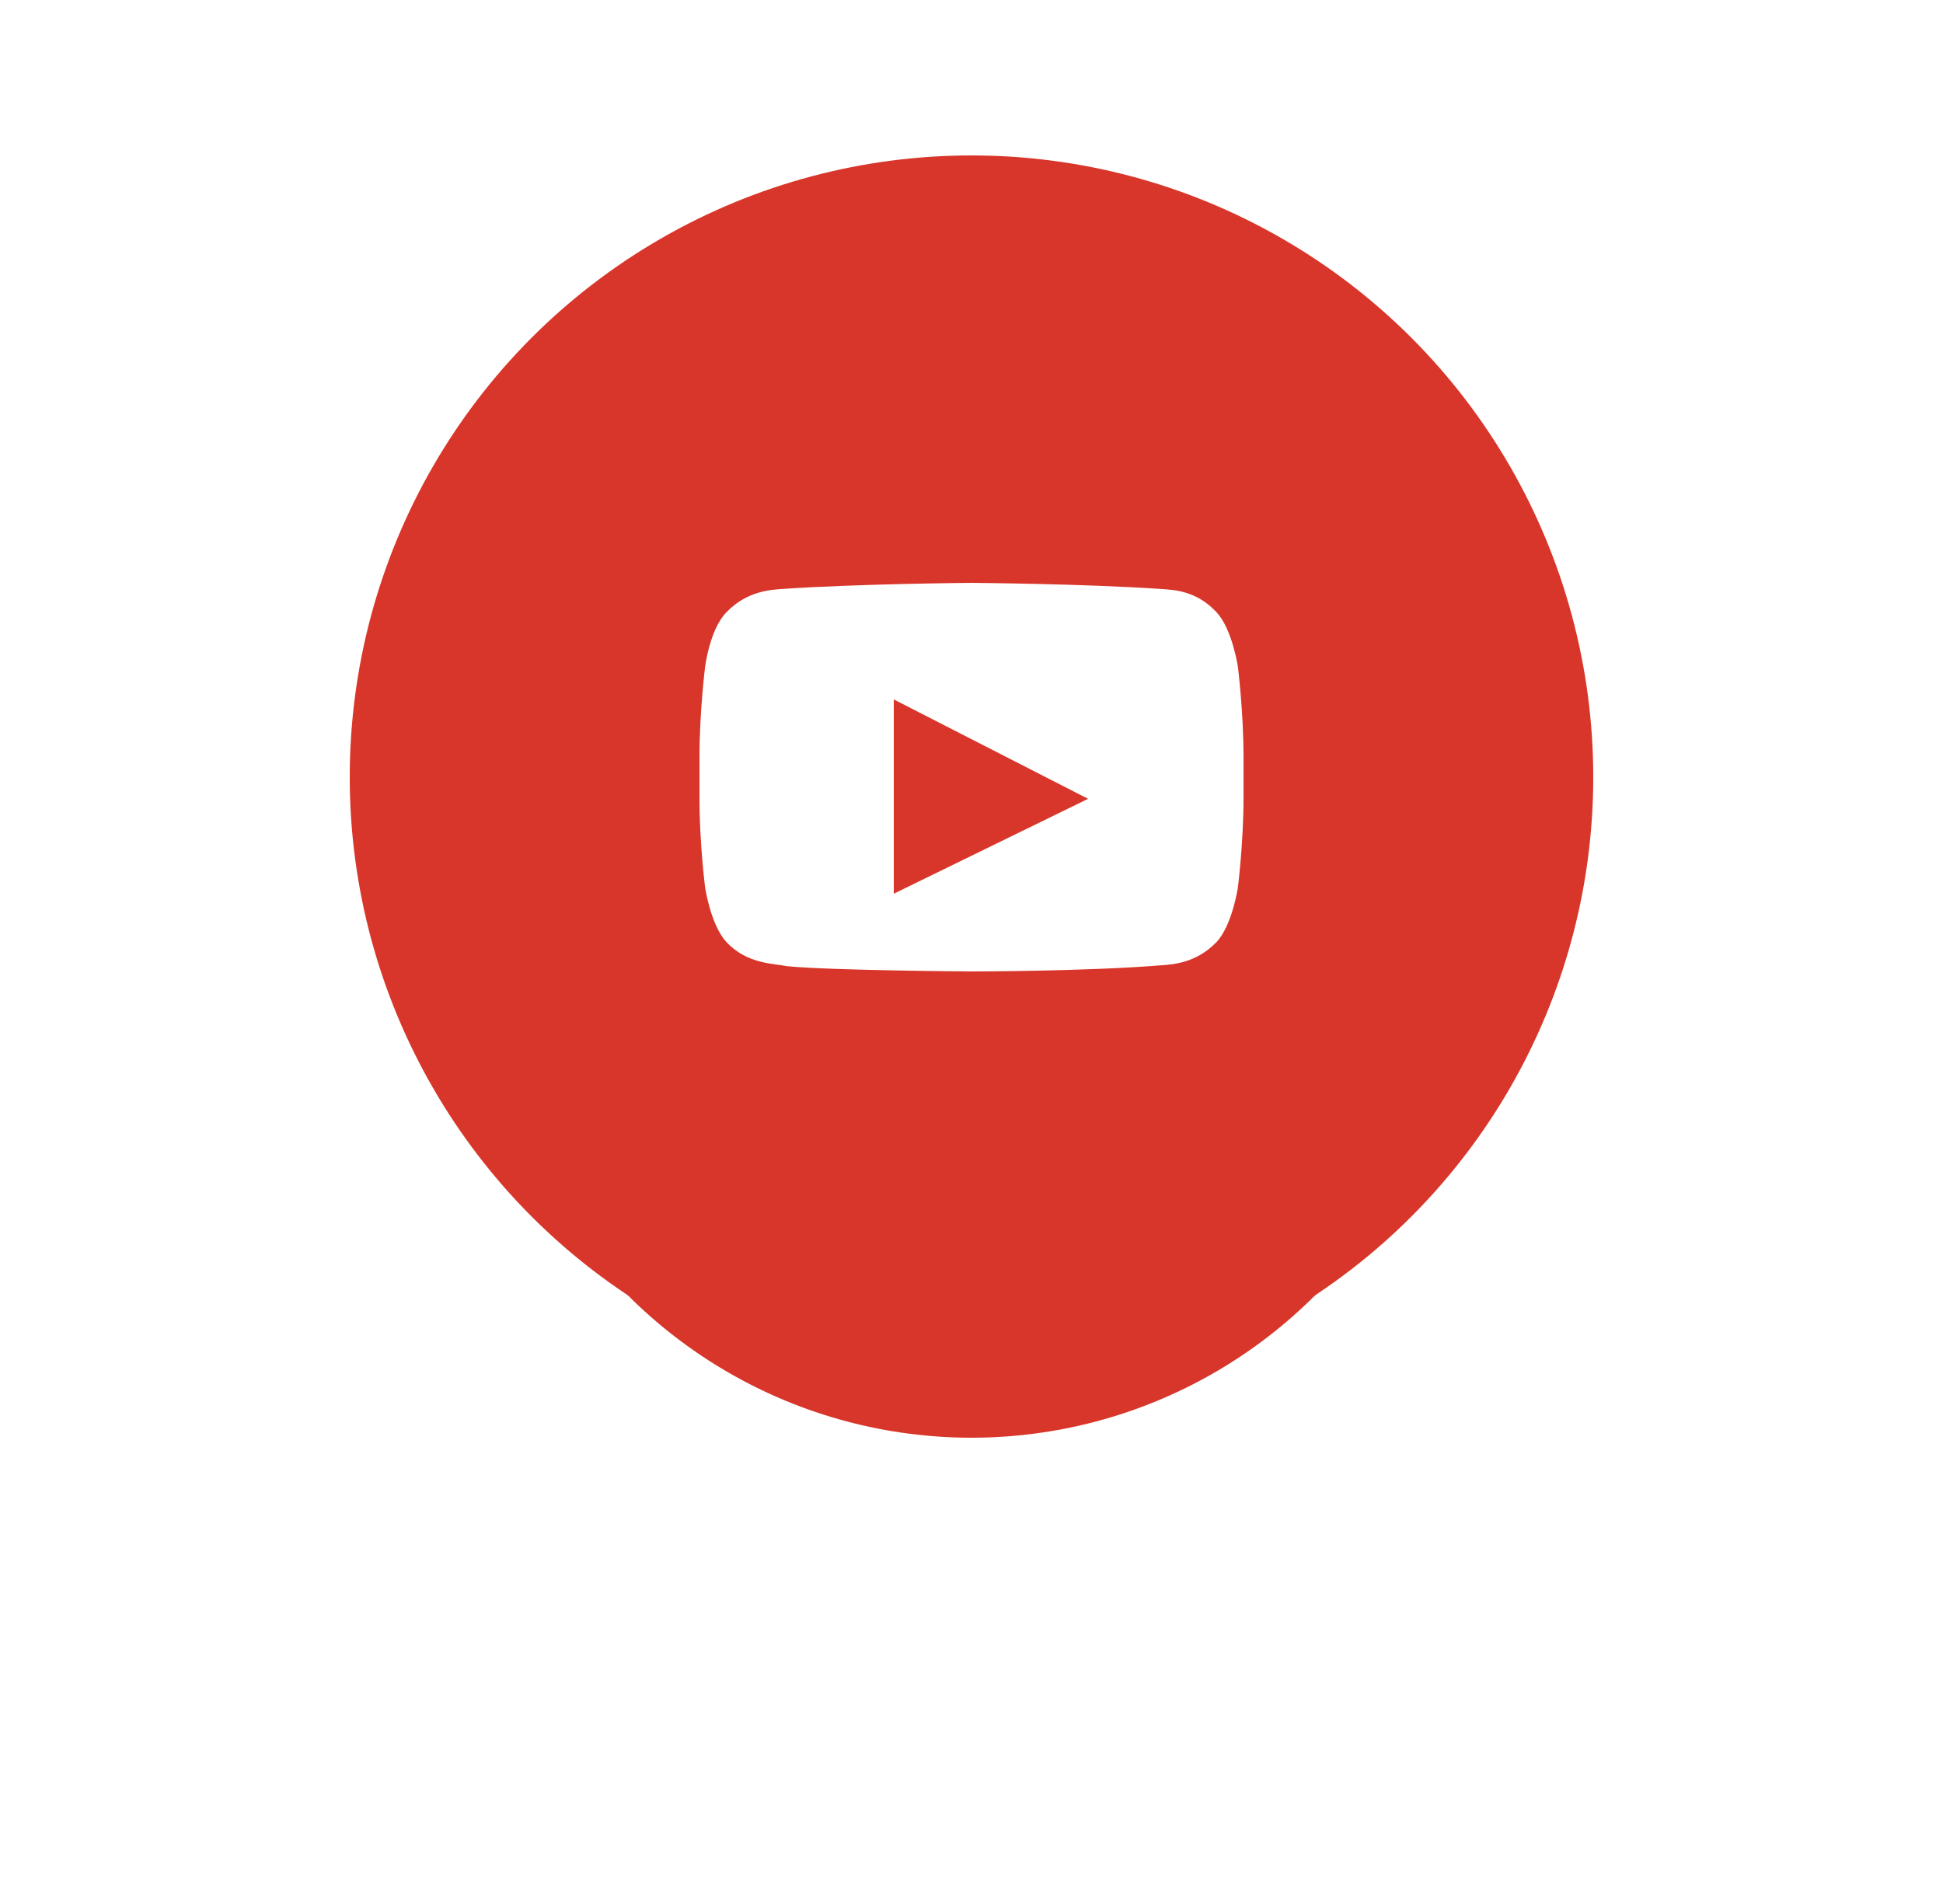 <?xml version="1.0" encoding="UTF-8"?>
<svg width="50px" height="49px" viewBox="0 0 50 49" version="1.1" xmlns="http://www.w3.org/2000/svg" xmlns:xlink="http://www.w3.org/1999/xlink">
    <!-- Generator: Sketch 53 (72520) - https://sketchapp.com -->
    <title>Group 6</title>
    <desc>Created with Sketch.</desc>
    <defs>
        <filter x="-60.0%" y="-60.0%" width="220.0%" height="220.0%" filterUnits="objectBoundingBox" id="filter-1">
            <feGaussianBlur stdDeviation="5" in="SourceGraphic"></feGaussianBlur>
        </filter>
    </defs>
    <g id="Symbols" stroke="none" stroke-width="1" fill="none" fill-rule="evenodd">
        <g id="Cards/Card_10" transform="translate(-26, -370)">
            <g id="Group-6" transform="translate(35, 374)">
                <circle id="Oval-Copy-40" fill="#D8362A" filter="url(#filter-1)" cx="16" cy="20.5" r="12.5"></circle>
                <circle id="Oval-Copy-41" fill="#D8362A" cx="16" cy="16" r="16"></circle>
                <path d="M22.855,13.159 C22.855,13.159 23,14.318 23,15.477 L23,16.545 C23,17.682 22.855,18.841 22.855,18.841 C22.855,18.841 22.71,19.818 22.3,20.25 C21.769,20.795 21.166,20.818 20.9,20.841 C18.945,21 16,21 16,21 C16,21 12.355,20.977 11.245,20.864 C10.931,20.795 10.231,20.818 9.7,20.25 C9.29,19.818 9.145,18.841 9.145,18.841 C9.145,18.841 9,17.705 9,16.545 L9,15.477 C9,14.318 9.145,13.159 9.145,13.159 C9.145,13.159 9.266,12.182 9.7,11.75 C10.231,11.205 10.834,11.182 11.1,11.159 C13.055,11.023 16,11 16,11 C16,11 18.945,11.023 20.9,11.159 C21.166,11.182 21.769,11.182 22.3,11.75 C22.71,12.182 22.855,13.159 22.855,13.159 Z M14,14 L14,19 L19,16.558 L14,14 Z" id="Combined-Shape-Copy-4" fill="#FFFFFF" fill-rule="nonzero"></path>
            </g>
        </g>
    </g>
</svg>